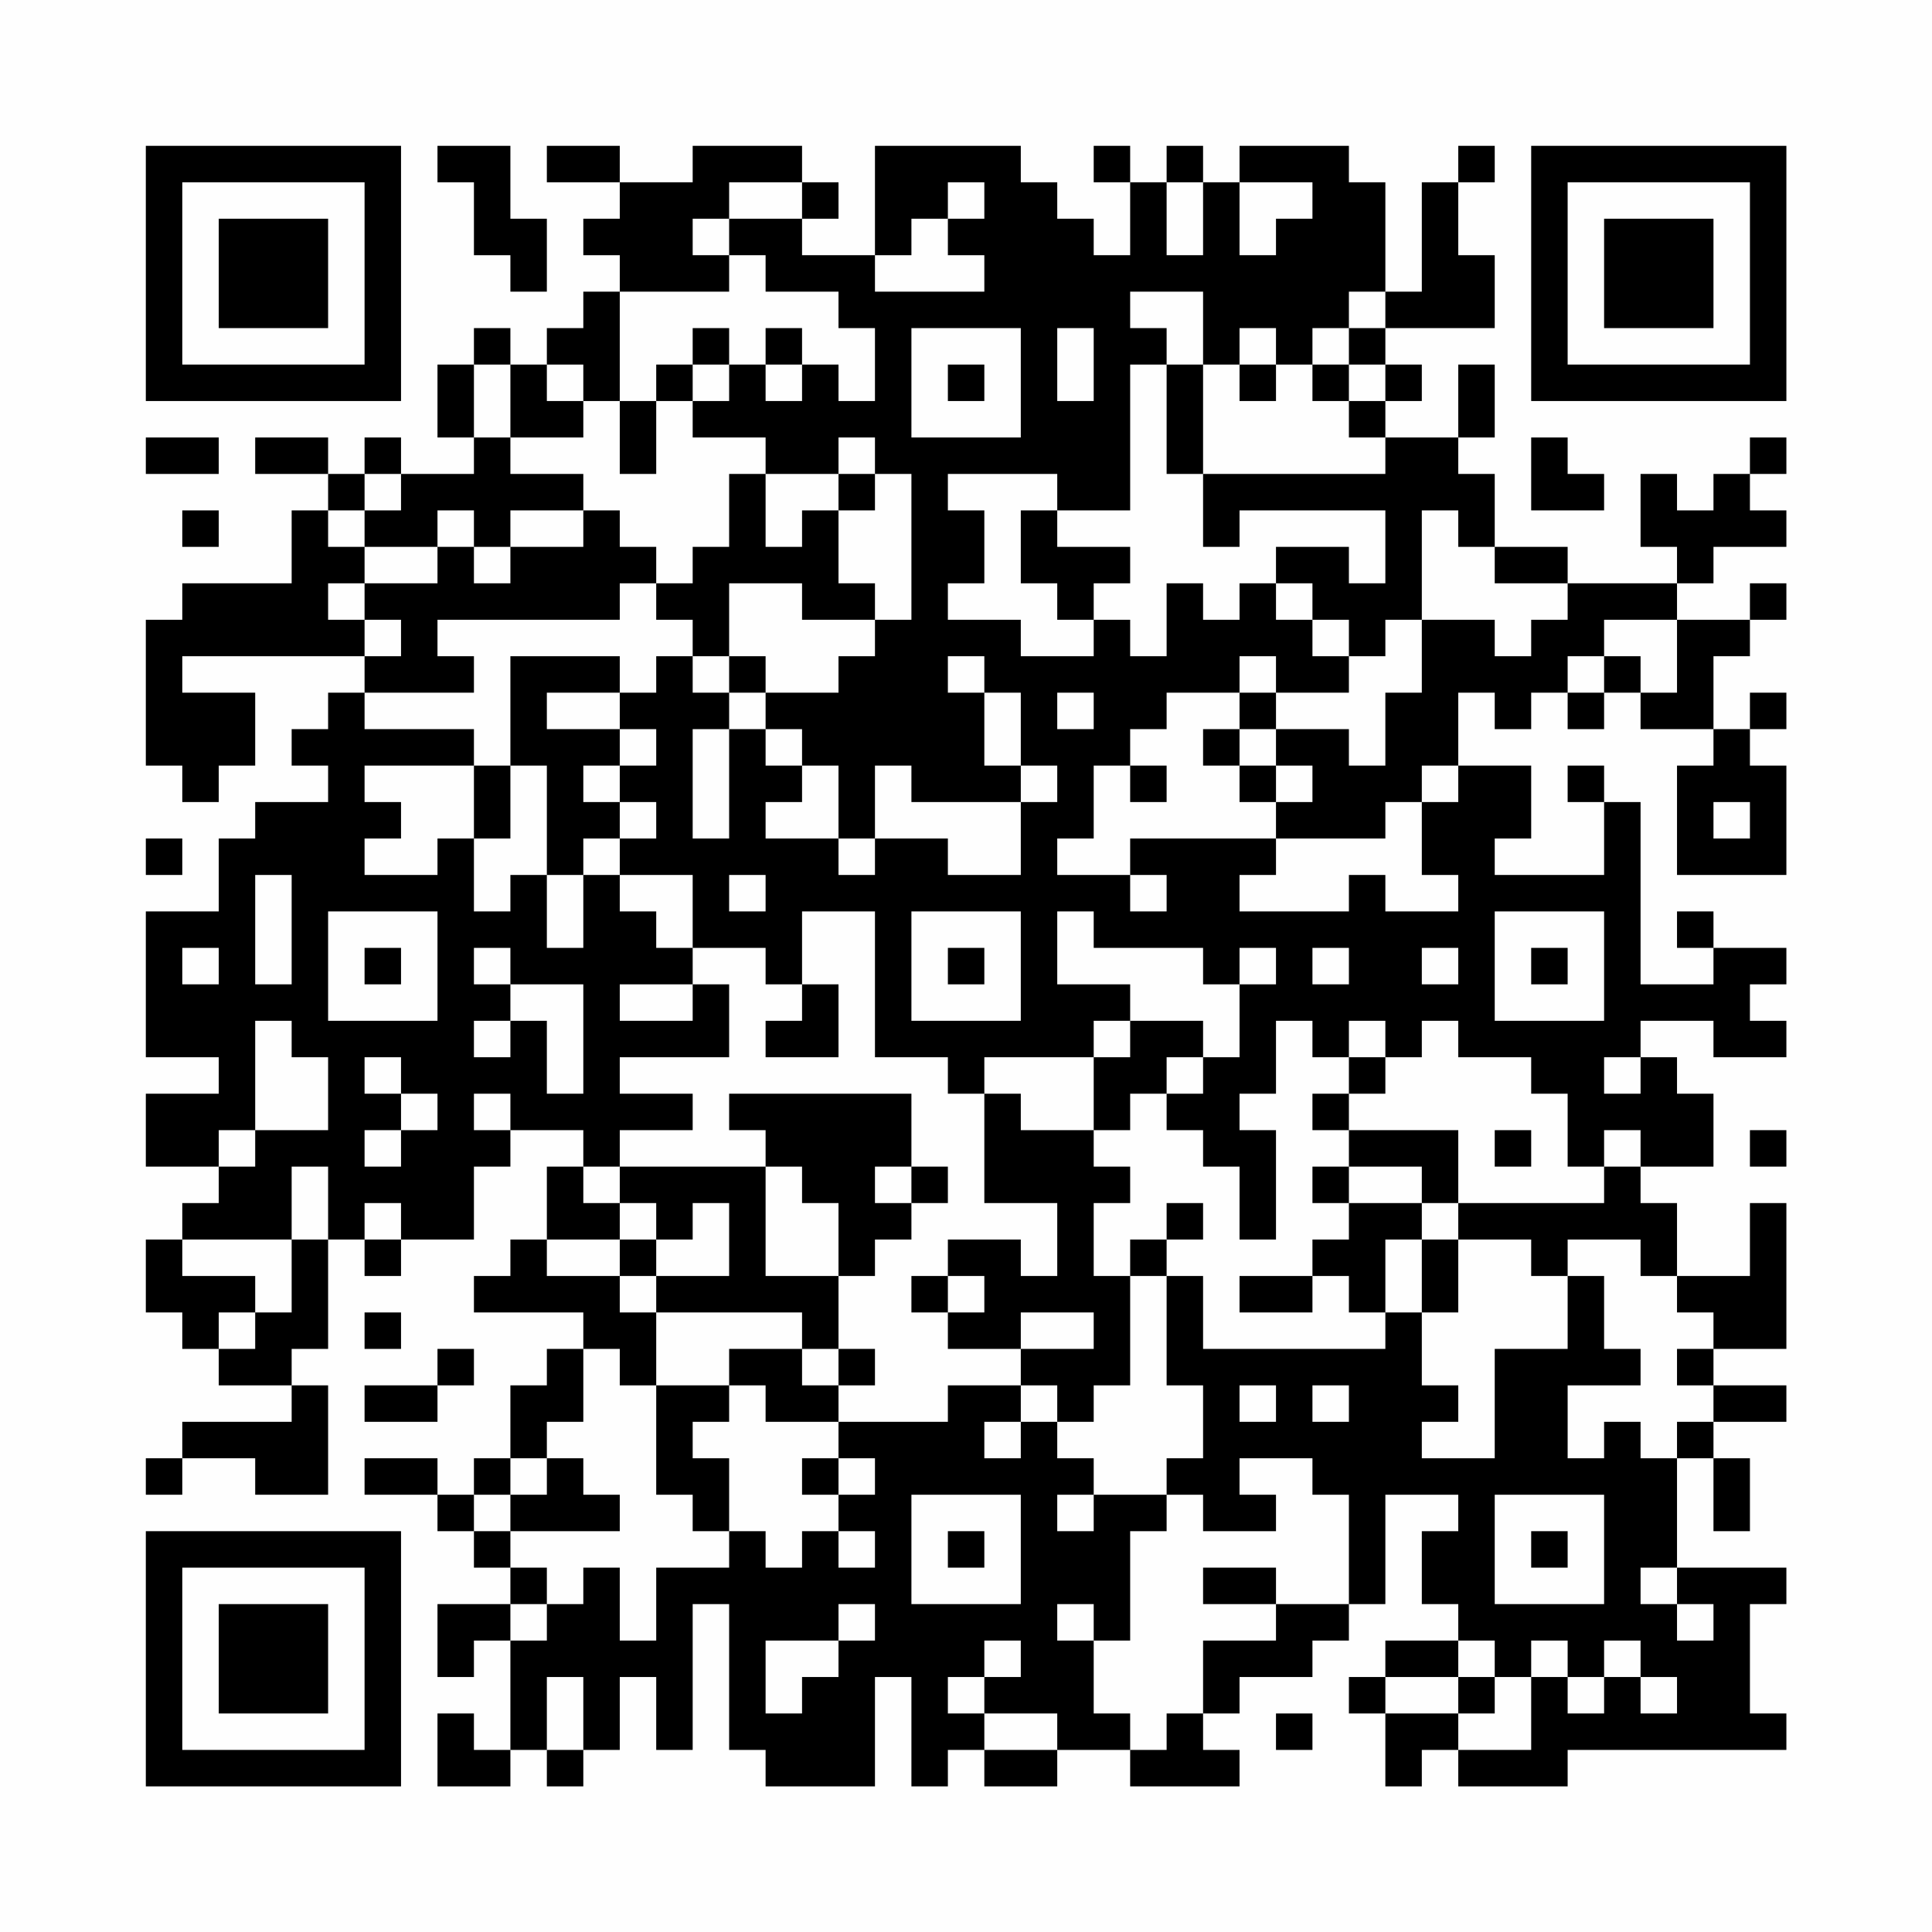<?xml version="1.0" encoding="UTF-8"?>
<svg xmlns="http://www.w3.org/2000/svg" version="1.1" width="200" height="200" viewBox="0 0 200 200"><rect x="0" y="0" width="200" height="200" fill="#fefefe"/><g transform="scale(3.774)"><g transform="translate(4,4)"><path fill-rule="evenodd" d="M8 0L8 1L9 1L9 3L10 3L10 4L11 4L11 2L10 2L10 0ZM11 0L11 1L13 1L13 2L12 2L12 3L13 3L13 4L12 4L12 5L11 5L11 6L10 6L10 5L9 5L9 6L8 6L8 8L9 8L9 9L7 9L7 8L6 8L6 9L5 9L5 8L3 8L3 9L5 9L5 10L4 10L4 12L1 12L1 13L0 13L0 17L1 17L1 18L2 18L2 17L3 17L3 15L1 15L1 14L6 14L6 15L5 15L5 16L4 16L4 17L5 17L5 18L3 18L3 19L2 19L2 21L0 21L0 25L2 25L2 26L0 26L0 28L2 28L2 29L1 29L1 30L0 30L0 32L1 32L1 33L2 33L2 34L4 34L4 35L1 35L1 36L0 36L0 37L1 37L1 36L3 36L3 37L5 37L5 34L4 34L4 33L5 33L5 30L6 30L6 31L7 31L7 30L9 30L9 28L10 28L10 27L12 27L12 28L11 28L11 30L10 30L10 31L9 31L9 32L12 32L12 33L11 33L11 34L10 34L10 36L9 36L9 37L8 37L8 36L6 36L6 37L8 37L8 38L9 38L9 39L10 39L10 40L8 40L8 42L9 42L9 41L10 41L10 44L9 44L9 43L8 43L8 45L10 45L10 44L11 44L11 45L12 45L12 44L13 44L13 42L14 42L14 44L15 44L15 40L16 40L16 44L17 44L17 45L20 45L20 42L21 42L21 45L22 45L22 44L23 44L23 45L25 45L25 44L27 44L27 45L30 45L30 44L29 44L29 43L30 43L30 42L32 42L32 41L33 41L33 40L34 40L34 37L36 37L36 38L35 38L35 40L36 40L36 41L34 41L34 42L33 42L33 43L34 43L34 45L35 45L35 44L36 44L36 45L39 45L39 44L45 44L45 43L44 43L44 40L45 40L45 39L42 39L42 36L43 36L43 38L44 38L44 36L43 36L43 35L45 35L45 34L43 34L43 33L45 33L45 29L44 29L44 31L42 31L42 29L41 29L41 28L43 28L43 26L42 26L42 25L41 25L41 24L43 24L43 25L45 25L45 24L44 24L44 23L45 23L45 22L43 22L43 21L42 21L42 22L43 22L43 23L41 23L41 18L40 18L40 17L39 17L39 18L40 18L40 20L37 20L37 19L38 19L38 17L36 17L36 15L37 15L37 16L38 16L38 15L39 15L39 16L40 16L40 15L41 15L41 16L43 16L43 17L42 17L42 20L45 20L45 17L44 17L44 16L45 16L45 15L44 15L44 16L43 16L43 14L44 14L44 13L45 13L45 12L44 12L44 13L42 13L42 12L43 12L43 11L45 11L45 10L44 10L44 9L45 9L45 8L44 8L44 9L43 9L43 10L42 10L42 9L41 9L41 11L42 11L42 12L39 12L39 11L37 11L37 9L36 9L36 8L37 8L37 6L36 6L36 8L34 8L34 7L35 7L35 6L34 6L34 5L37 5L37 3L36 3L36 1L37 1L37 0L36 0L36 1L35 1L35 4L34 4L34 1L33 1L33 0L30 0L30 1L29 1L29 0L28 0L28 1L27 1L27 0L26 0L26 1L27 1L27 3L26 3L26 2L25 2L25 1L24 1L24 0L20 0L20 3L18 3L18 2L19 2L19 1L18 1L18 0L15 0L15 1L13 1L13 0ZM16 1L16 2L15 2L15 3L16 3L16 4L13 4L13 7L12 7L12 6L11 6L11 7L12 7L12 8L10 8L10 6L9 6L9 8L10 8L10 9L12 9L12 10L10 10L10 11L9 11L9 10L8 10L8 11L6 11L6 10L7 10L7 9L6 9L6 10L5 10L5 11L6 11L6 12L5 12L5 13L6 13L6 14L7 14L7 13L6 13L6 12L8 12L8 11L9 11L9 12L10 12L10 11L12 11L12 10L13 10L13 11L14 11L14 12L13 12L13 13L8 13L8 14L9 14L9 15L6 15L6 16L9 16L9 17L6 17L6 18L7 18L7 19L6 19L6 20L8 20L8 19L9 19L9 21L10 21L10 20L11 20L11 22L12 22L12 20L13 20L13 21L14 21L14 22L15 22L15 23L13 23L13 24L15 24L15 23L16 23L16 25L13 25L13 26L15 26L15 27L13 27L13 28L12 28L12 29L13 29L13 30L11 30L11 31L13 31L13 32L14 32L14 34L13 34L13 33L12 33L12 35L11 35L11 36L10 36L10 37L9 37L9 38L10 38L10 39L11 39L11 40L10 40L10 41L11 41L11 40L12 40L12 39L13 39L13 41L14 41L14 39L16 39L16 38L17 38L17 39L18 39L18 38L19 38L19 39L20 39L20 38L19 38L19 37L20 37L20 36L19 36L19 35L22 35L22 34L24 34L24 35L23 35L23 36L24 36L24 35L25 35L25 36L26 36L26 37L25 37L25 38L26 38L26 37L28 37L28 38L27 38L27 41L26 41L26 40L25 40L25 41L26 41L26 43L27 43L27 44L28 44L28 43L29 43L29 41L31 41L31 40L33 40L33 37L32 37L32 36L30 36L30 37L31 37L31 38L29 38L29 37L28 37L28 36L29 36L29 34L28 34L28 31L29 31L29 33L34 33L34 32L35 32L35 34L36 34L36 35L35 35L35 36L37 36L37 33L39 33L39 31L40 31L40 33L41 33L41 34L39 34L39 36L40 36L40 35L41 35L41 36L42 36L42 35L43 35L43 34L42 34L42 33L43 33L43 32L42 32L42 31L41 31L41 30L39 30L39 31L38 31L38 30L36 30L36 29L40 29L40 28L41 28L41 27L40 27L40 28L39 28L39 26L38 26L38 25L36 25L36 24L35 24L35 25L34 25L34 24L33 24L33 25L32 25L32 24L31 24L31 26L30 26L30 27L31 27L31 30L30 30L30 28L29 28L29 27L28 27L28 26L29 26L29 25L30 25L30 23L31 23L31 22L30 22L30 23L29 23L29 22L26 22L26 21L25 21L25 23L27 23L27 24L26 24L26 25L23 25L23 26L22 26L22 25L20 25L20 21L18 21L18 23L17 23L17 22L15 22L15 20L13 20L13 19L14 19L14 18L13 18L13 17L14 17L14 16L13 16L13 15L14 15L14 14L15 14L15 15L16 15L16 16L15 16L15 19L16 19L16 16L17 16L17 17L18 17L18 18L17 18L17 19L19 19L19 20L20 20L20 19L22 19L22 20L24 20L24 18L25 18L25 17L24 17L24 15L23 15L23 14L22 14L22 15L23 15L23 17L24 17L24 18L21 18L21 17L20 17L20 19L19 19L19 17L18 17L18 16L17 16L17 15L19 15L19 14L20 14L20 13L21 13L21 9L20 9L20 8L19 8L19 9L17 9L17 8L15 8L15 7L16 7L16 6L17 6L17 7L18 7L18 6L19 6L19 7L20 7L20 5L19 5L19 4L17 4L17 3L16 3L16 2L18 2L18 1ZM22 1L22 2L21 2L21 3L20 3L20 4L23 4L23 3L22 3L22 2L23 2L23 1ZM28 1L28 3L29 3L29 1ZM30 1L30 3L31 3L31 2L32 2L32 1ZM27 4L27 5L28 5L28 6L27 6L27 10L25 10L25 9L22 9L22 10L23 10L23 12L22 12L22 13L24 13L24 14L26 14L26 13L27 13L27 14L28 14L28 12L29 12L29 13L30 13L30 12L31 12L31 13L32 13L32 14L33 14L33 15L31 15L31 14L30 14L30 15L28 15L28 16L27 16L27 17L26 17L26 19L25 19L25 20L27 20L27 21L28 21L28 20L27 20L27 19L31 19L31 20L30 20L30 21L33 21L33 20L34 20L34 21L36 21L36 20L35 20L35 18L36 18L36 17L35 17L35 18L34 18L34 19L31 19L31 18L32 18L32 17L31 17L31 16L33 16L33 17L34 17L34 15L35 15L35 13L37 13L37 14L38 14L38 13L39 13L39 12L37 12L37 11L36 11L36 10L35 10L35 13L34 13L34 14L33 14L33 13L32 13L32 12L31 12L31 11L33 11L33 12L34 12L34 10L30 10L30 11L29 11L29 9L34 9L34 8L33 8L33 7L34 7L34 6L33 6L33 5L34 5L34 4L33 4L33 5L32 5L32 6L31 6L31 5L30 5L30 6L29 6L29 4ZM15 5L15 6L14 6L14 7L13 7L13 9L14 9L14 7L15 7L15 6L16 6L16 5ZM17 5L17 6L18 6L18 5ZM21 5L21 8L24 8L24 5ZM25 5L25 7L26 7L26 5ZM22 6L22 7L23 7L23 6ZM28 6L28 9L29 9L29 6ZM30 6L30 7L31 7L31 6ZM32 6L32 7L33 7L33 6ZM0 8L0 9L2 9L2 8ZM38 8L38 10L40 10L40 9L39 9L39 8ZM16 9L16 11L15 11L15 12L14 12L14 13L15 13L15 14L16 14L16 15L17 15L17 14L16 14L16 12L18 12L18 13L20 13L20 12L19 12L19 10L20 10L20 9L19 9L19 10L18 10L18 11L17 11L17 9ZM1 10L1 11L2 11L2 10ZM24 10L24 12L25 12L25 13L26 13L26 12L27 12L27 11L25 11L25 10ZM40 13L40 14L39 14L39 15L40 15L40 14L41 14L41 15L42 15L42 13ZM10 14L10 17L9 17L9 19L10 19L10 17L11 17L11 20L12 20L12 19L13 19L13 18L12 18L12 17L13 17L13 16L11 16L11 15L13 15L13 14ZM25 15L25 16L26 16L26 15ZM30 15L30 16L29 16L29 17L30 17L30 18L31 18L31 17L30 17L30 16L31 16L31 15ZM27 17L27 18L28 18L28 17ZM43 18L43 19L44 19L44 18ZM0 19L0 20L1 20L1 19ZM3 20L3 23L4 23L4 20ZM16 20L16 21L17 21L17 20ZM5 21L5 24L8 24L8 21ZM21 21L21 24L24 24L24 21ZM37 21L37 24L40 24L40 21ZM1 22L1 23L2 23L2 22ZM6 22L6 23L7 23L7 22ZM9 22L9 23L10 23L10 24L9 24L9 25L10 25L10 24L11 24L11 26L12 26L12 23L10 23L10 22ZM22 22L22 23L23 23L23 22ZM32 22L32 23L33 23L33 22ZM35 22L35 23L36 23L36 22ZM38 22L38 23L39 23L39 22ZM18 23L18 24L17 24L17 25L19 25L19 23ZM3 24L3 27L2 27L2 28L3 28L3 27L5 27L5 25L4 25L4 24ZM27 24L27 25L26 25L26 27L24 27L24 26L23 26L23 29L25 29L25 31L24 31L24 30L22 30L22 31L21 31L21 32L22 32L22 33L24 33L24 34L25 34L25 35L26 35L26 34L27 34L27 31L28 31L28 30L29 30L29 29L28 29L28 30L27 30L27 31L26 31L26 29L27 29L27 28L26 28L26 27L27 27L27 26L28 26L28 25L29 25L29 24ZM6 25L6 26L7 26L7 27L6 27L6 28L7 28L7 27L8 27L8 26L7 26L7 25ZM33 25L33 26L32 26L32 27L33 27L33 28L32 28L32 29L33 29L33 30L32 30L32 31L30 31L30 32L32 32L32 31L33 31L33 32L34 32L34 30L35 30L35 32L36 32L36 30L35 30L35 29L36 29L36 27L33 27L33 26L34 26L34 25ZM40 25L40 26L41 26L41 25ZM9 26L9 27L10 27L10 26ZM16 26L16 27L17 27L17 28L13 28L13 29L14 29L14 30L13 30L13 31L14 31L14 32L18 32L18 33L16 33L16 34L14 34L14 37L15 37L15 38L16 38L16 36L15 36L15 35L16 35L16 34L17 34L17 35L19 35L19 34L20 34L20 33L19 33L19 31L20 31L20 30L21 30L21 29L22 29L22 28L21 28L21 26ZM37 27L37 28L38 28L38 27ZM44 27L44 28L45 28L45 27ZM4 28L4 30L1 30L1 31L3 31L3 32L2 32L2 33L3 33L3 32L4 32L4 30L5 30L5 28ZM17 28L17 31L19 31L19 29L18 29L18 28ZM20 28L20 29L21 29L21 28ZM33 28L33 29L35 29L35 28ZM6 29L6 30L7 30L7 29ZM15 29L15 30L14 30L14 31L16 31L16 29ZM22 31L22 32L23 32L23 31ZM6 32L6 33L7 33L7 32ZM24 32L24 33L26 33L26 32ZM8 33L8 34L6 34L6 35L8 35L8 34L9 34L9 33ZM18 33L18 34L19 34L19 33ZM30 34L30 35L31 35L31 34ZM32 34L32 35L33 35L33 34ZM11 36L11 37L10 37L10 38L13 38L13 37L12 37L12 36ZM18 36L18 37L19 37L19 36ZM21 37L21 40L24 40L24 37ZM37 37L37 40L40 40L40 37ZM22 38L22 39L23 39L23 38ZM38 38L38 39L39 39L39 38ZM29 39L29 40L31 40L31 39ZM41 39L41 40L42 40L42 41L43 41L43 40L42 40L42 39ZM19 40L19 41L17 41L17 43L18 43L18 42L19 42L19 41L20 41L20 40ZM23 41L23 42L22 42L22 43L23 43L23 44L25 44L25 43L23 43L23 42L24 42L24 41ZM36 41L36 42L34 42L34 43L36 43L36 44L38 44L38 42L39 42L39 43L40 43L40 42L41 42L41 43L42 43L42 42L41 42L41 41L40 41L40 42L39 42L39 41L38 41L38 42L37 42L37 41ZM11 42L11 44L12 44L12 42ZM36 42L36 43L37 43L37 42ZM31 43L31 44L32 44L32 43ZM0 0L0 7L7 7L7 0ZM1 1L1 6L6 6L6 1ZM2 2L2 5L5 5L5 2ZM38 0L38 7L45 7L45 0ZM39 1L39 6L44 6L44 1ZM40 2L40 5L43 5L43 2ZM0 38L0 45L7 45L7 38ZM1 39L1 44L6 44L6 39ZM2 40L2 43L5 43L5 40Z" fill="#000000"/></g></g></svg>
